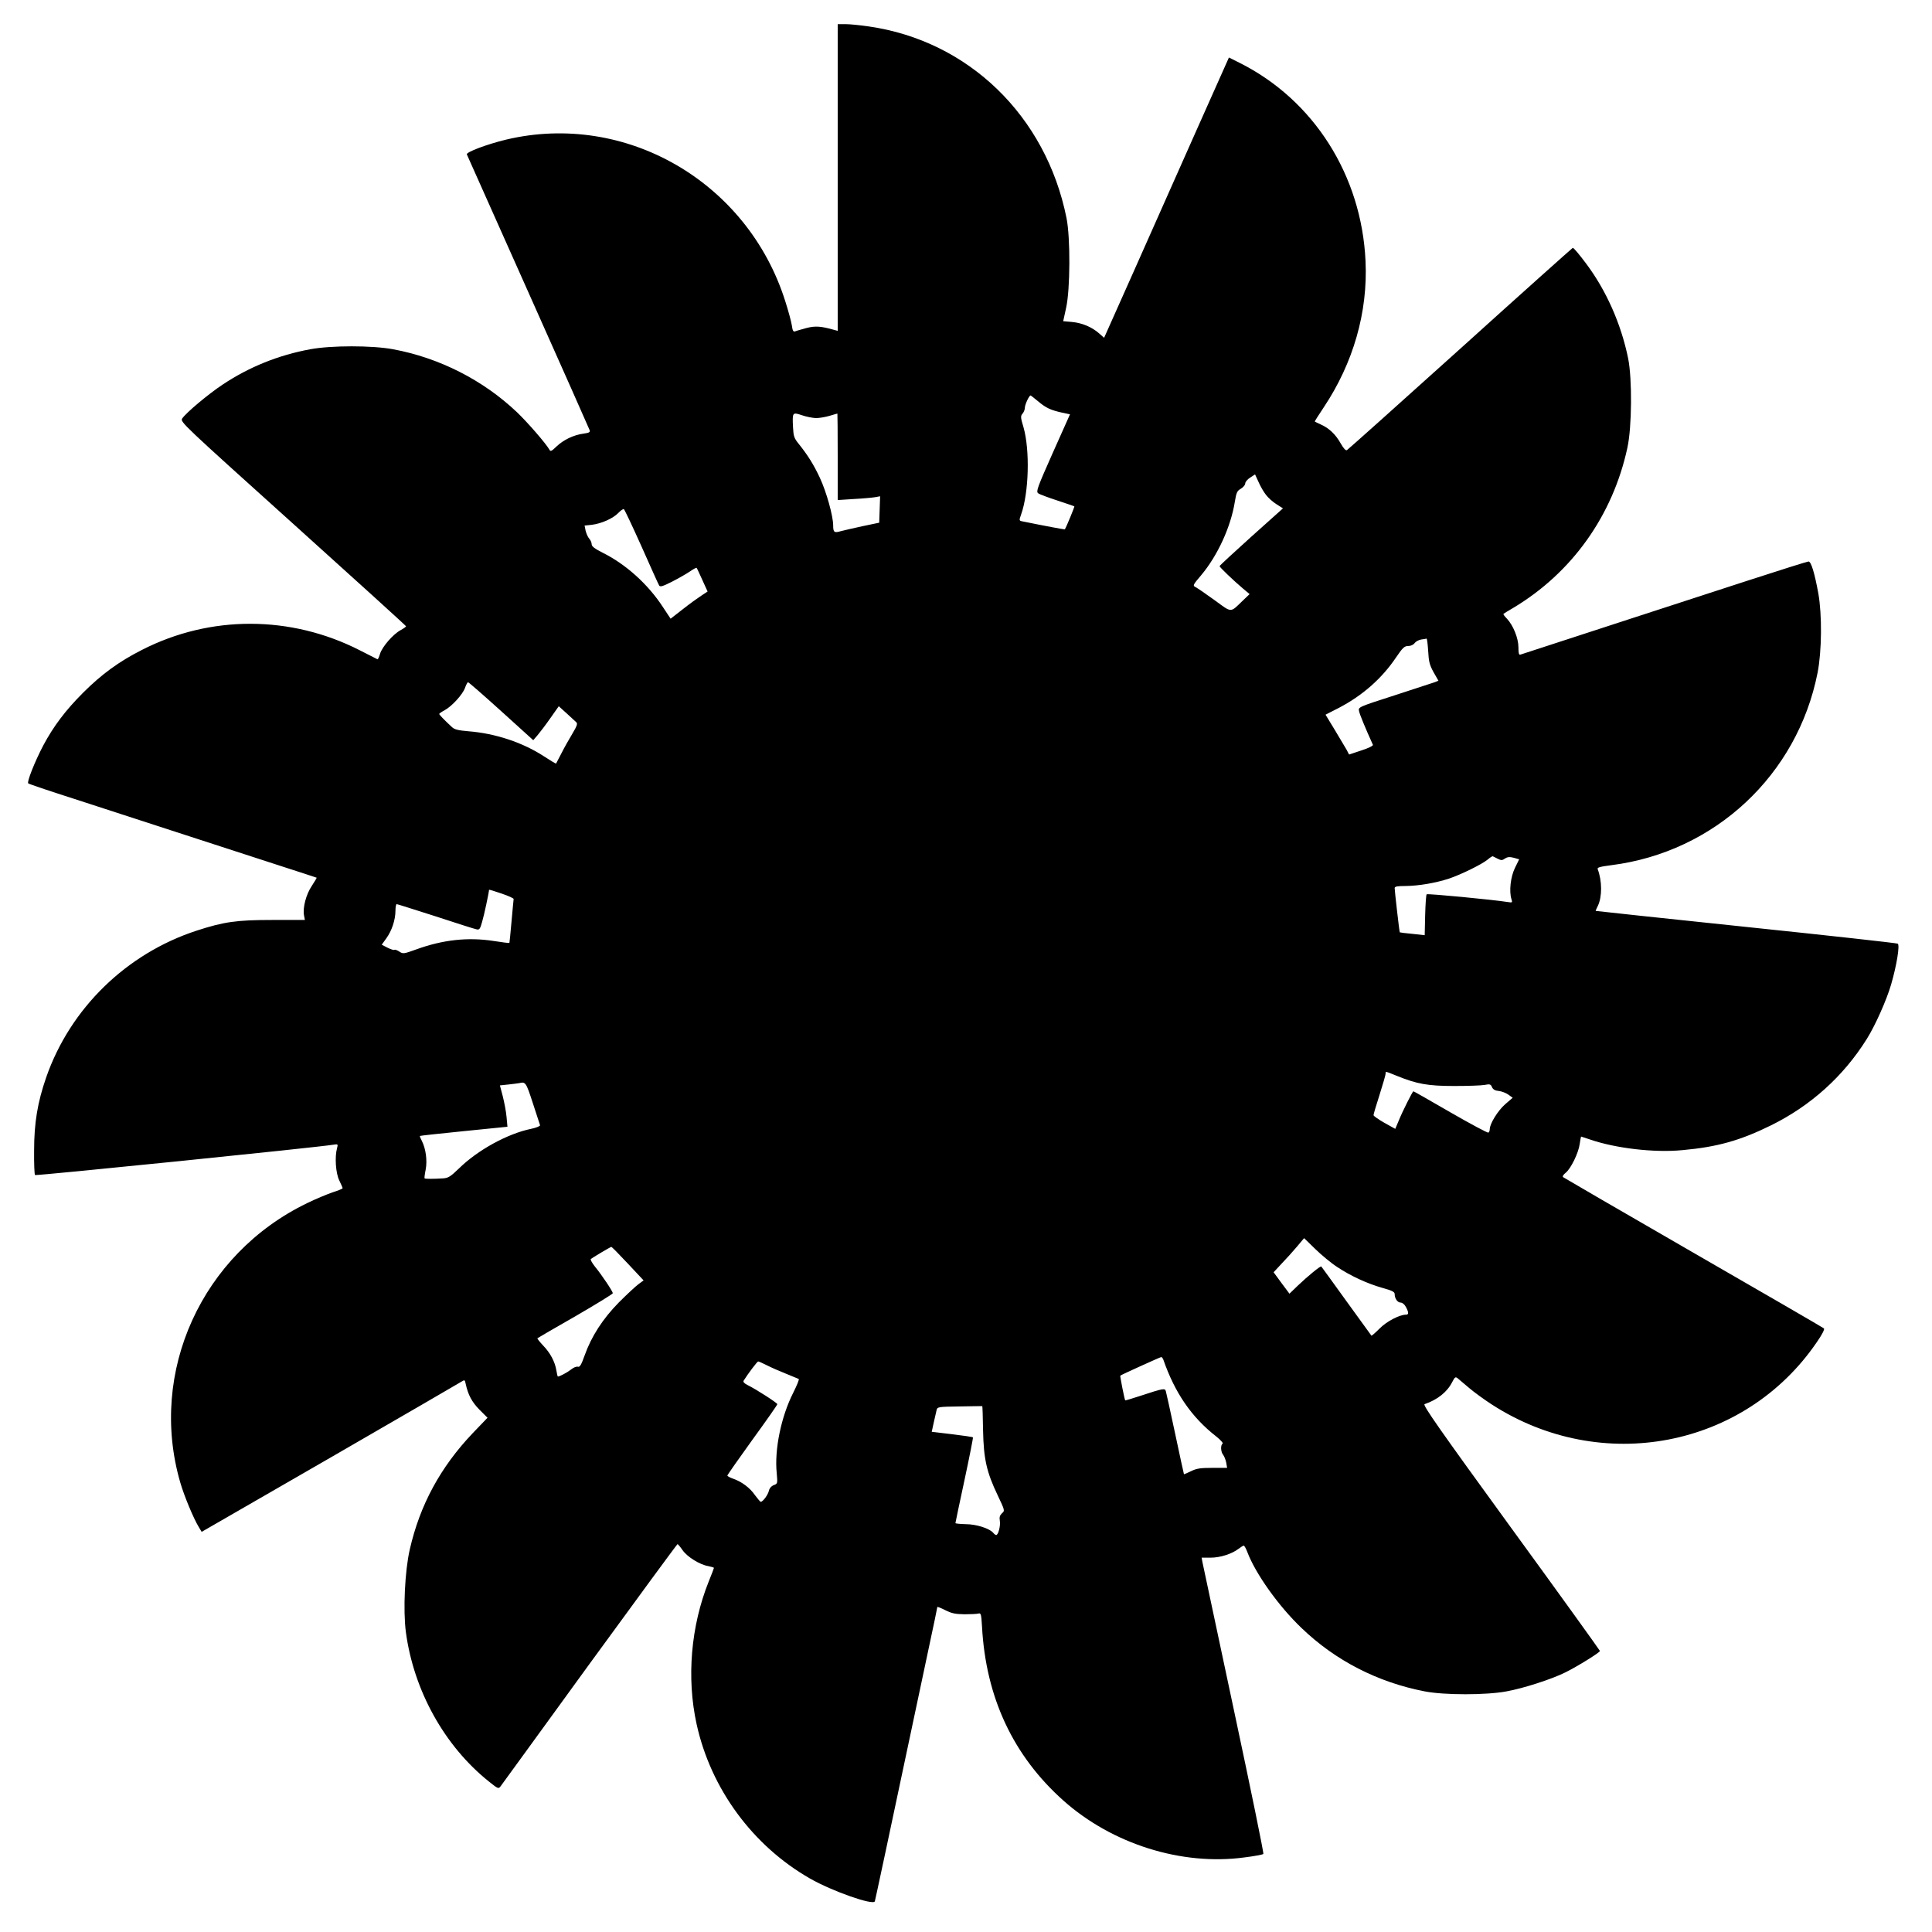 <?xml version="1.0" standalone="no"?>
<!DOCTYPE svg PUBLIC "-//W3C//DTD SVG 20010904//EN"
 "http://www.w3.org/TR/2001/REC-SVG-20010904/DTD/svg10.dtd">
<svg version="1.0" xmlns="http://www.w3.org/2000/svg"
 width="1280pt" height="1280pt" viewBox="0 0 1280 1280"
 preserveAspectRatio="xMidYMid meet">
<g transform="translate(0,1280) scale(0.1,-0.1)"
fill="#000000" stroke="none">
<path d="M5550 11624 l0 -1016 -22 6 c-88 25 -126 28 -184 13 -32 -9 -66 -18
-75 -22 -13 -5 -18 3 -23 40 -4 25 -23 96 -43 158 -249 792 -1058 1260 -1850
1072 -128 -31 -266 -83 -260 -98 3 -7 186 -417 407 -912 221 -495 404 -907
407 -916 4 -13 -6 -17 -42 -22 -66 -9 -133 -42 -178 -85 -33 -32 -40 -35 -47
-21 -24 42 -145 181 -214 247 -225 214 -515 361 -821 418 -139 26 -411 26
-550 0 -211 -39 -404 -117 -580 -234 -95 -63 -243 -187 -268 -225 -14 -22 1
-36 734 -696 412 -371 749 -677 749 -680 0 -4 -16 -15 -36 -26 -50 -27 -121
-109 -136 -156 -6 -22 -14 -38 -17 -37 -3 2 -55 28 -116 59 -458 234 -992 235
-1445 3 -152 -77 -267 -161 -390 -284 -116 -116 -196 -222 -264 -350 -56 -107
-109 -241 -99 -250 4 -4 136 -49 293 -99 157 -51 463 -150 680 -221 217 -71
517 -168 665 -216 149 -48 271 -88 273 -89 1 -1 -13 -25 -32 -54 -38 -56 -61
-144 -52 -195 l6 -31 -218 0 c-234 0 -319 -12 -500 -71 -465 -152 -837 -515
-996 -972 -57 -164 -80 -301 -80 -484 -1 -86 2 -159 6 -163 6 -6 1877 184
1976 201 32 5 32 4 25 -23 -16 -58 -9 -166 15 -214 12 -25 22 -48 22 -51 0 -4
-30 -16 -68 -28 -37 -13 -112 -44 -167 -71 -698 -337 -1053 -1118 -841 -1850
26 -90 89 -241 123 -296 l19 -32 850 490 c467 270 859 497 871 505 21 13 23
13 28 -13 16 -74 41 -121 91 -172 l54 -54 -98 -102 c-214 -225 -350 -476 -417
-770 -33 -143 -45 -403 -26 -548 52 -388 256 -755 550 -990 61 -49 64 -50 78
-31 8 10 273 376 590 812 317 435 579 792 582 792 3 -1 18 -18 33 -40 31 -45
115 -97 171 -106 20 -4 37 -9 37 -12 0 -2 -16 -44 -35 -91 -118 -295 -147
-637 -80 -943 94 -429 372 -807 752 -1024 147 -84 418 -179 429 -151 3 10 68
311 354 1663 33 154 60 283 60 287 0 3 24 -6 53 -21 42 -21 66 -26 127 -27 41
0 83 2 93 5 16 4 18 -4 23 -85 25 -470 206 -857 539 -1154 323 -288 783 -433
1199 -377 66 8 122 19 126 23 4 4 -84 433 -195 953 -111 520 -204 960 -208
978 l-6 32 59 0 c65 0 142 25 186 59 15 11 30 21 34 21 4 0 15 -19 24 -43 54
-143 207 -358 359 -503 223 -215 505 -360 817 -420 129 -25 406 -25 540 0 112
20 301 81 391 126 79 39 229 132 229 142 0 3 -265 372 -590 818 -471 648 -586
812 -572 817 87 30 150 81 183 146 18 35 22 37 37 25 9 -8 44 -37 77 -65 33
-28 99 -76 147 -107 727 -471 1677 -289 2155 412 35 50 53 86 47 91 -5 5 -394
230 -864 501 -470 271 -859 497 -864 501 -6 5 2 17 17 29 34 27 85 131 93 191
4 27 8 49 9 49 1 0 27 -9 58 -19 170 -59 427 -89 613 -71 233 21 384 64 589
165 262 130 477 323 632 570 55 87 131 256 162 362 37 127 59 262 44 271 -6 4
-458 54 -1005 111 -546 57 -994 105 -996 106 -1 1 5 16 14 33 29 60 29 165 -1
244 -4 11 15 16 91 26 685 87 1232 597 1366 1275 28 143 30 384 5 525 -25 137
-48 212 -65 212 -7 0 -192 -58 -410 -129 -219 -71 -572 -186 -787 -256 -538
-175 -698 -227 -712 -232 -10 -4 -13 10 -13 48 0 61 -35 147 -77 191 -15 15
-25 29 -22 31 2 2 32 21 67 41 388 233 657 611 754 1060 30 138 32 455 5 591
-47 230 -145 450 -278 628 -44 59 -84 107 -89 105 -4 -2 -340 -302 -745 -668
-406 -366 -744 -668 -751 -672 -8 -5 -22 10 -42 45 -33 59 -77 101 -132 125
-19 9 -37 17 -39 19 -2 1 25 43 59 94 196 294 293 631 277 969 -26 568 -343
1067 -833 1313 l-72 36 -215 -482 c-118 -265 -304 -683 -413 -929 l-199 -446
-34 30 c-48 42 -113 69 -180 75 l-57 5 19 87 c28 123 29 467 3 596 -136 678
-650 1175 -1311 1270 -55 8 -124 15 -152 15 l-53 0 0 -1016z m1328 -1483 c52
-44 83 -58 159 -75 l52 -11 -114 -255 c-102 -230 -112 -256 -97 -268 9 -7 66
-28 127 -48 60 -20 111 -37 113 -39 2 -2 -51 -132 -63 -152 -1 -2 -135 23
-282 53 -21 4 -22 6 -8 45 52 145 59 428 16 578 -20 66 -20 75 -6 91 8 9 15
27 15 39 0 20 28 81 38 81 2 0 24 -18 50 -39z m-1472 -111 c22 0 63 7 90 15
27 8 50 15 52 15 1 0 2 -129 2 -286 l0 -287 108 7 c59 3 122 9 140 12 l33 6
-3 -87 -3 -88 -110 -23 c-60 -13 -125 -28 -144 -33 -44 -13 -51 -8 -51 38 0
62 -45 223 -88 315 -41 88 -80 150 -140 225 -31 38 -35 51 -38 110 -5 100 -4
101 59 80 28 -10 70 -18 93 -19z m2981 -508 c14 -19 45 -47 69 -62 l44 -28
-210 -188 c-115 -104 -210 -191 -210 -195 0 -7 94 -97 157 -150 l42 -35 -47
-45 c-83 -80 -69 -80 -184 4 -57 41 -113 80 -125 86 -22 11 -22 13 35 80 109
130 196 319 223 486 10 62 15 73 40 87 16 10 29 25 29 35 0 10 15 28 33 39
l32 21 23 -50 c12 -28 34 -66 49 -85z m-4137 -342 c60 -135 112 -251 117 -259
7 -11 23 -6 83 24 41 21 94 51 118 67 24 17 45 28 47 26 2 -1 19 -38 38 -80
l35 -77 -41 -27 c-23 -15 -79 -55 -123 -90 l-81 -63 -51 77 c-99 152 -246 284
-399 360 -53 27 -73 42 -73 56 0 11 -7 27 -16 37 -9 10 -19 33 -24 52 l-7 35
48 5 c64 8 140 42 175 78 15 16 32 28 37 26 4 -1 57 -113 117 -247z m5212
-693 c4 -71 9 -92 36 -141 l32 -56 -25 -10 c-14 -5 -133 -44 -266 -87 -240
-77 -241 -78 -235 -104 4 -21 37 -102 92 -224 2 -6 -32 -23 -77 -37 l-81 -27
-16 31 c-9 16 -45 76 -78 131 l-62 102 88 45 c157 82 286 195 381 337 43 63
54 73 79 73 17 0 34 8 42 19 8 11 27 21 43 24 17 2 33 5 36 6 4 0 8 -37 11
-82z m-6141 -399 l212 -192 30 35 c16 19 54 69 84 112 l55 78 52 -47 c28 -26
57 -52 64 -59 10 -9 5 -24 -26 -76 -21 -35 -54 -93 -72 -129 -19 -36 -35 -67
-36 -69 -2 -1 -37 20 -80 48 -139 91 -321 152 -499 166 -71 6 -95 12 -112 29
-53 49 -83 81 -83 86 0 3 16 14 35 24 48 26 120 104 136 149 7 20 16 37 20 37
4 0 103 -86 220 -192z m6601 -977 c23 -12 31 -12 49 1 17 11 31 12 58 5 l36
-10 -28 -57 c-29 -59 -40 -155 -23 -208 7 -22 6 -23 -26 -18 -93 15 -530 57
-536 51 -4 -4 -8 -66 -10 -139 l-3 -132 -82 9 c-45 4 -82 9 -83 10 -3 3 -34
276 -34 293 0 11 18 14 73 14 87 1 198 20 287 49 80 27 217 94 256 126 16 14
31 23 34 22 3 -2 17 -9 32 -16z m-6519 -267 c-1 -5 -7 -72 -14 -149 -7 -77
-13 -141 -14 -142 -1 -2 -49 4 -106 13 -169 26 -335 8 -511 -56 -83 -30 -88
-31 -113 -14 -14 9 -28 14 -32 11 -3 -3 -23 3 -45 14 l-39 20 31 43 c36 50 60
122 60 183 0 23 4 43 8 43 4 0 120 -37 258 -81 137 -45 259 -84 271 -86 19 -5
24 2 37 49 13 42 46 198 46 213 0 2 37 -9 83 -25 45 -15 81 -32 80 -36z m5852
-1172 c133 -54 205 -67 380 -67 88 0 178 3 200 7 36 7 42 5 50 -15 7 -15 20
-23 45 -25 19 -2 47 -13 63 -24 l29 -21 -50 -43 c-48 -42 -102 -129 -102 -165
0 -10 -4 -20 -9 -23 -5 -3 -117 57 -251 134 -133 77 -243 140 -246 140 -5 0
-73 -134 -98 -197 l-22 -52 -72 40 c-40 23 -72 45 -72 51 0 6 18 67 40 135 22
69 40 132 40 139 0 17 -7 19 75 -14z m-5725 -180 c25 -75 46 -142 48 -147 1
-6 -26 -17 -60 -24 -155 -32 -353 -140 -478 -263 -56 -54 -71 -63 -105 -65
-59 -4 -118 -4 -122 0 -2 2 1 28 7 57 12 61 1 140 -25 191 -9 17 -15 32 -13
33 2 2 133 16 292 32 l288 29 -6 65 c-3 36 -15 97 -25 137 l-19 72 57 6 c31 3
63 8 71 9 42 10 45 6 90 -132z m5329 -1086 c90 -60 199 -110 301 -139 62 -17
80 -26 80 -40 0 -30 19 -57 40 -57 11 0 26 -12 35 -30 19 -36 19 -50 0 -50
-43 0 -129 -45 -175 -92 -28 -28 -52 -49 -54 -47 -1 2 -76 105 -166 229 -89
124 -164 227 -166 229 -5 6 -90 -64 -155 -126 l-56 -54 -53 71 -52 71 53 57
c30 31 76 82 102 113 l47 56 74 -72 c41 -40 106 -94 145 -119z m-4699 22 l104
-111 -34 -25 c-19 -14 -78 -69 -130 -121 -107 -109 -182 -225 -227 -352 -22
-62 -32 -78 -44 -74 -9 3 -30 -5 -45 -18 -24 -19 -76 -47 -88 -47 -2 0 -6 18
-10 41 -9 57 -41 117 -89 166 -22 24 -39 44 -36 47 2 2 115 68 252 146 136 79
247 147 247 152 0 12 -72 120 -118 176 -19 24 -31 46 -28 50 8 8 129 80 136
81 3 1 52 -49 110 -111z m3547 -635 c77 -222 188 -383 351 -510 29 -23 48 -45
42 -48 -15 -9 -12 -56 4 -74 7 -9 16 -32 20 -51 l6 -35 -98 0 c-80 0 -105 -4
-141 -22 -25 -12 -46 -21 -47 -20 -1 1 -27 121 -58 267 -31 146 -59 273 -62
283 -6 21 -17 19 -163 -29 -57 -19 -105 -33 -106 -32 -5 5 -35 161 -33 164 5
5 263 122 271 123 4 1 10 -7 14 -16z m-2627 -38 c27 -14 84 -39 127 -56 42
-17 81 -33 85 -35 4 -3 -13 -44 -37 -92 -80 -158 -125 -377 -109 -532 6 -68 6
-70 -19 -79 -17 -7 -29 -21 -33 -38 -6 -27 -40 -73 -54 -73 -3 0 -20 20 -38
44 -33 49 -90 91 -147 110 -20 7 -36 16 -36 20 0 4 74 110 165 236 91 125 166
232 166 237 0 8 -137 97 -198 127 -22 11 -30 21 -25 29 28 45 89 126 96 127 4
0 30 -11 57 -25z m1433 -431 c4 -190 23 -276 97 -431 48 -101 48 -102 28 -119
-14 -14 -18 -26 -14 -49 6 -32 -10 -95 -24 -95 -4 0 -13 6 -19 14 -25 30 -113
58 -183 58 -37 1 -68 4 -68 7 0 3 27 132 60 285 33 154 58 281 56 283 -2 3
-65 12 -139 21 l-134 16 13 60 c8 34 16 71 19 83 5 22 10 23 153 25 81 2 148
2 150 2 1 -1 4 -73 5 -160z"/>
</g>
</svg>
